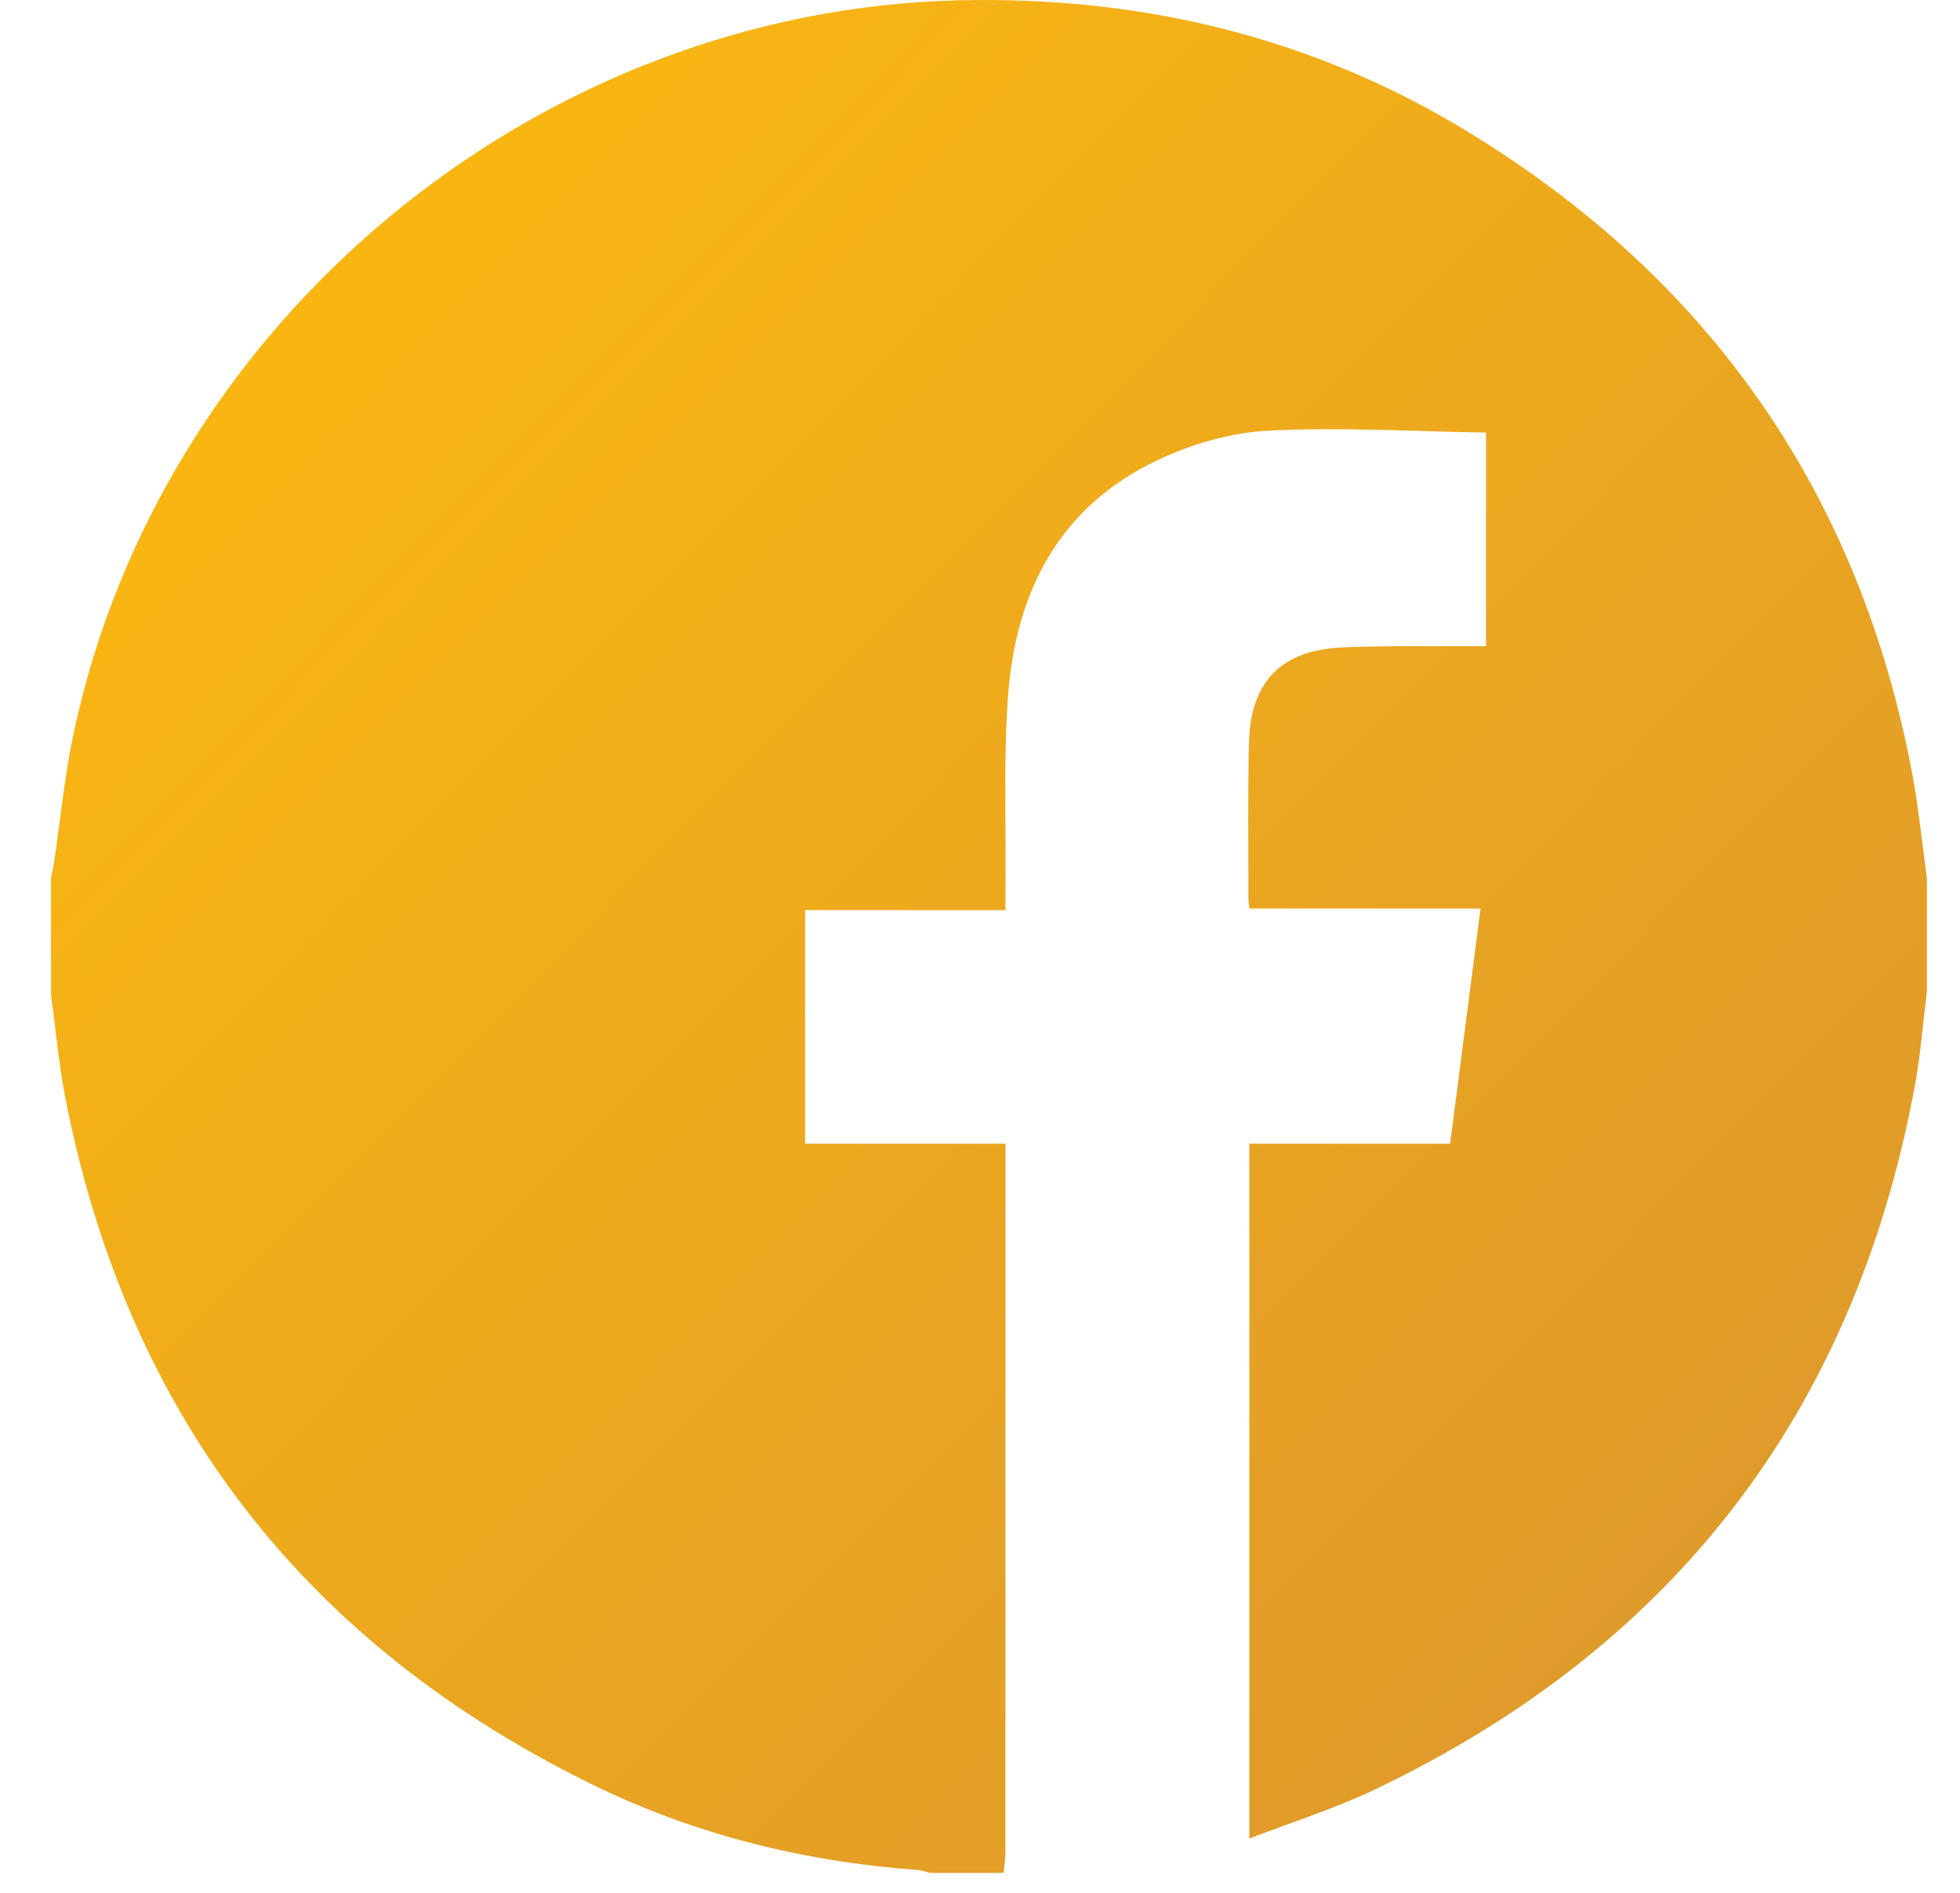 <svg width="29" height="28" viewBox="0 0 29 28" fill="none" xmlns="http://www.w3.org/2000/svg">
<g id="Group">
<path id="Vector" d="M14.849 27.705C14.488 27.705 14.126 27.705 13.765 27.705C13.704 27.691 13.645 27.667 13.584 27.663C11.911 27.54 10.304 27.147 8.797 26.414C4.51 24.326 1.893 20.943 0.972 16.267C0.871 15.756 0.826 15.235 0.755 14.719C0.755 14.142 0.755 13.565 0.755 12.987C0.771 12.909 0.79 12.831 0.801 12.752C0.894 12.129 0.953 11.498 1.082 10.883C2.364 4.754 7.942 0.14 14.212 0.004C16.904 -0.055 19.43 0.551 21.73 1.956C25.322 4.15 27.521 7.325 28.297 11.465C28.39 11.968 28.44 12.48 28.51 12.987C28.51 13.547 28.51 14.105 28.51 14.665C28.451 15.137 28.416 15.613 28.329 16.079C27.431 20.894 24.764 24.362 20.339 26.473C19.751 26.754 19.122 26.951 18.485 27.197C18.485 23.738 18.485 20.343 18.485 16.918C19.482 16.918 20.462 16.918 21.456 16.918C21.607 15.753 21.754 14.615 21.906 13.44C20.737 13.44 19.613 13.44 18.488 13.44C18.48 13.373 18.471 13.338 18.471 13.302C18.473 12.527 18.46 11.751 18.48 10.976C18.504 10.08 18.962 9.616 19.863 9.577C20.476 9.55 21.091 9.563 21.706 9.559C21.801 9.558 21.896 9.559 21.987 9.559C21.987 8.501 21.987 7.486 21.987 6.399C20.898 6.382 19.823 6.315 18.756 6.371C18.204 6.4 17.628 6.57 17.125 6.808C15.666 7.498 15.025 8.763 14.914 10.306C14.847 11.239 14.886 12.181 14.877 13.119C14.877 13.224 14.877 13.328 14.877 13.463C13.864 13.463 12.893 13.463 11.912 13.463C11.912 14.626 11.912 15.757 11.912 16.918C12.9 16.918 13.873 16.918 14.877 16.918C14.877 17.045 14.877 17.142 14.877 17.239C14.877 20.629 14.877 24.02 14.876 27.41C14.875 27.509 14.859 27.607 14.849 27.705Z" fill="url(#paint0_linear_58_292)"/>
</g>
<defs>
<linearGradient id="paint0_linear_58_292" x1="0.755" y1="0" x2="28.461" y2="27.351" gradientUnits="userSpaceOnUse">
<stop stop-color="#FFBC0D"/>
<stop offset="1" stop-color="#DA952F"/>
</linearGradient>
</defs>
</svg>
